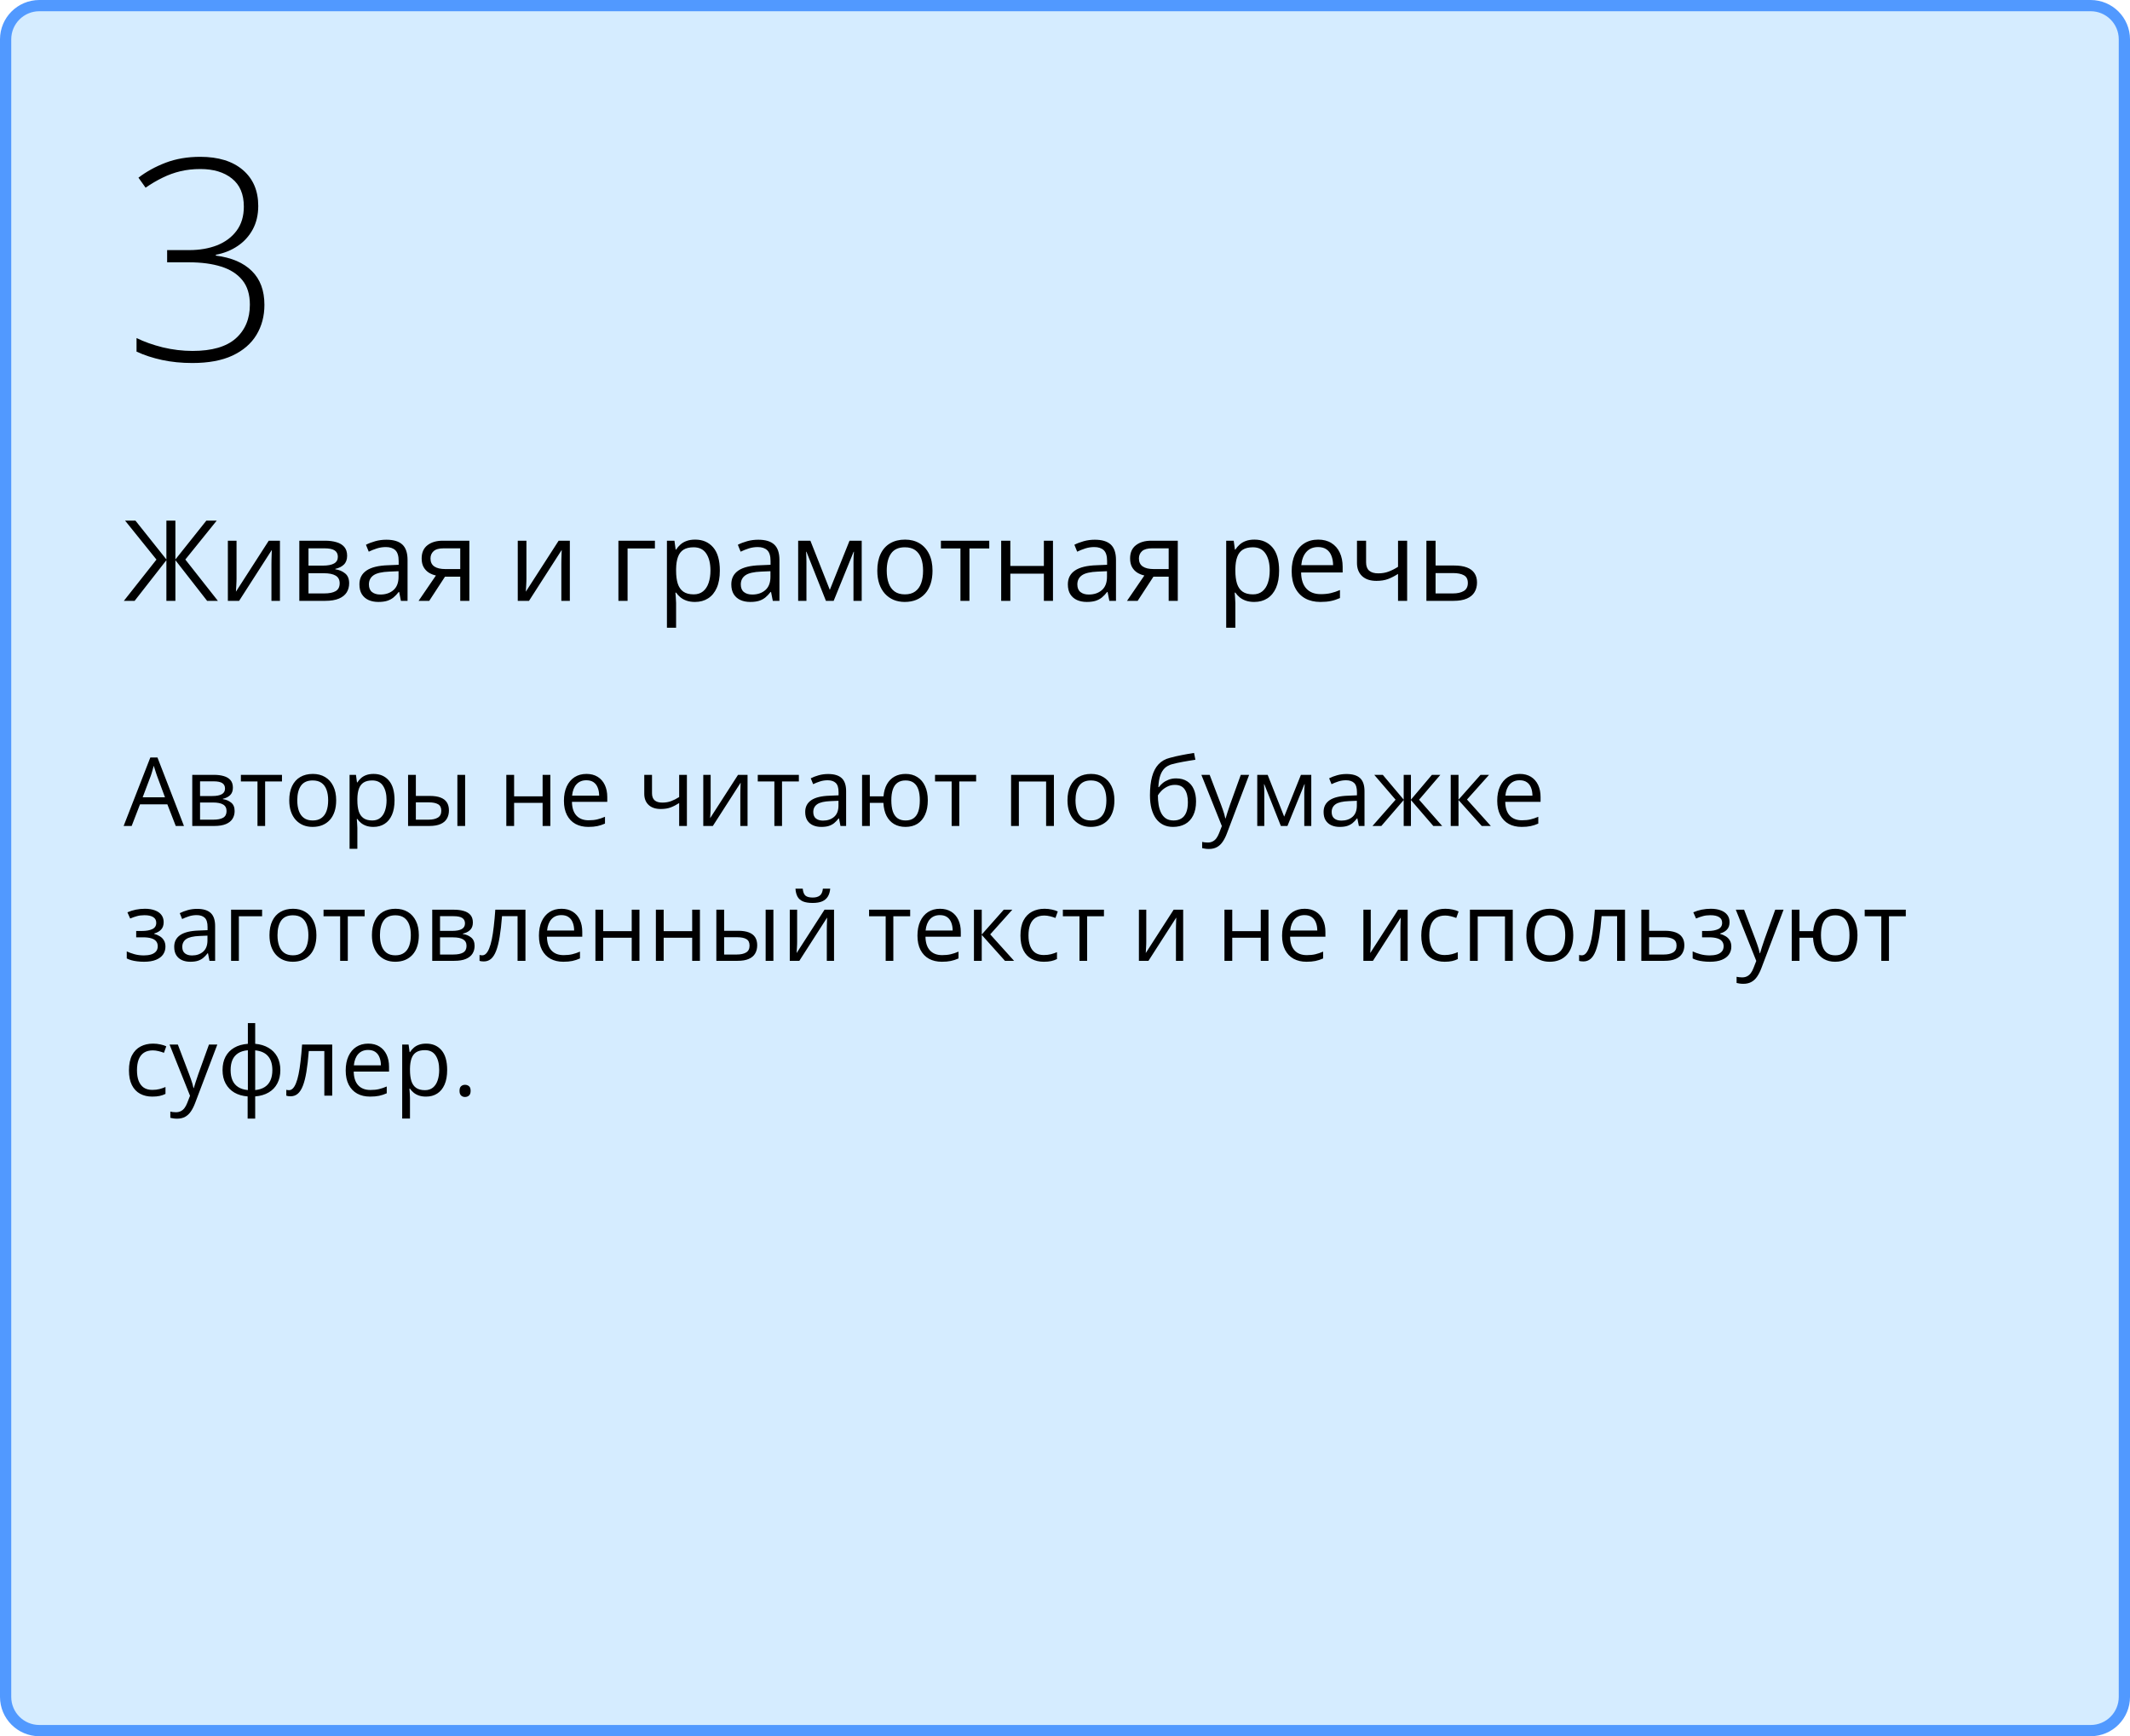 <?xml version="1.0" encoding="UTF-8"?> <svg xmlns="http://www.w3.org/2000/svg" width="379" height="309" viewBox="0 0 379 309" fill="none"><path d="M372 1C375.314 1 378 3.686 378 7V302C378 305.314 375.314 308 372 308H7C3.686 308 1 305.314 1 302V7C1 3.686 3.686 1 7 1H372Z" fill="#D5ECFF" stroke="#5199FF" stroke-width="2" stroke-linejoin="round"></path><path d="M31.272 147L29.778 143.148H24.914L23.428 147H22L26.748 134.814H28.018L32.733 147H31.272ZM29.355 141.895L27.935 138.068C27.902 137.969 27.846 137.806 27.769 137.579C27.697 137.352 27.622 137.117 27.545 136.873C27.467 136.63 27.404 136.433 27.354 136.284C27.299 136.511 27.238 136.737 27.171 136.964C27.11 137.186 27.05 137.393 26.989 137.587C26.928 137.775 26.875 137.936 26.831 138.068L25.387 141.895H29.355ZM41.44 140.185C41.44 140.755 41.274 141.201 40.942 141.521C40.61 141.837 40.181 142.05 39.656 142.161V142.227C40.226 142.305 40.715 142.509 41.125 142.841C41.54 143.168 41.748 143.669 41.748 144.344C41.748 144.864 41.623 145.323 41.374 145.722C41.125 146.12 40.735 146.433 40.204 146.66C39.672 146.887 38.981 147 38.128 147H34.21V137.902H38.095C38.748 137.902 39.324 137.977 39.822 138.126C40.325 138.27 40.721 138.508 41.009 138.84C41.297 139.172 41.44 139.621 41.44 140.185ZM40.312 144.344C40.312 143.807 40.107 143.42 39.697 143.182C39.293 142.944 38.704 142.825 37.929 142.825H35.597V145.879H37.962C38.726 145.879 39.307 145.763 39.706 145.531C40.109 145.293 40.312 144.897 40.312 144.344ZM40.038 140.343C40.038 139.911 39.88 139.59 39.565 139.38C39.249 139.164 38.732 139.056 38.012 139.056H35.597V141.671H37.772C38.519 141.671 39.083 141.563 39.465 141.347C39.847 141.131 40.038 140.797 40.038 140.343ZM50.173 139.073H47.176V147H45.815V139.073H42.86V137.902H50.173V139.073ZM59.818 142.435C59.818 143.182 59.721 143.848 59.528 144.435C59.334 145.022 59.055 145.517 58.69 145.921C58.324 146.325 57.882 146.635 57.361 146.851C56.847 147.061 56.263 147.166 55.61 147.166C55.001 147.166 54.442 147.061 53.933 146.851C53.429 146.635 52.992 146.325 52.622 145.921C52.256 145.517 51.971 145.022 51.767 144.435C51.567 143.848 51.468 143.182 51.468 142.435C51.468 141.438 51.637 140.592 51.974 139.895C52.312 139.192 52.793 138.658 53.419 138.292C54.049 137.922 54.799 137.736 55.668 137.736C56.498 137.736 57.223 137.922 57.843 138.292C58.468 138.663 58.952 139.2 59.295 139.903C59.644 140.6 59.818 141.444 59.818 142.435ZM52.895 142.435C52.895 143.165 52.992 143.799 53.186 144.335C53.38 144.872 53.678 145.287 54.083 145.581C54.486 145.874 55.007 146.021 55.643 146.021C56.274 146.021 56.791 145.874 57.195 145.581C57.605 145.287 57.906 144.872 58.1 144.335C58.294 143.799 58.391 143.165 58.391 142.435C58.391 141.71 58.294 141.084 58.1 140.559C57.906 140.027 57.608 139.618 57.204 139.33C56.8 139.042 56.277 138.898 55.635 138.898C54.688 138.898 53.994 139.211 53.551 139.836C53.114 140.462 52.895 141.328 52.895 142.435ZM66.476 137.736C67.61 137.736 68.515 138.126 69.19 138.907C69.865 139.687 70.203 140.86 70.203 142.426C70.203 143.461 70.048 144.33 69.738 145.033C69.428 145.736 68.991 146.267 68.426 146.626C67.867 146.986 67.206 147.166 66.442 147.166C65.961 147.166 65.538 147.102 65.172 146.975C64.807 146.848 64.495 146.676 64.234 146.46C63.974 146.245 63.758 146.009 63.587 145.755H63.487C63.504 145.971 63.523 146.231 63.545 146.535C63.573 146.84 63.587 147.105 63.587 147.332V151.067H62.201V137.902H63.338L63.52 139.247H63.587C63.764 138.97 63.98 138.719 64.234 138.492C64.489 138.259 64.799 138.077 65.164 137.944C65.535 137.806 65.972 137.736 66.476 137.736ZM66.235 138.898C65.604 138.898 65.095 139.02 64.707 139.264C64.326 139.507 64.046 139.872 63.869 140.359C63.692 140.841 63.598 141.447 63.587 142.177V142.443C63.587 143.212 63.67 143.862 63.836 144.394C64.007 144.925 64.287 145.329 64.674 145.605C65.067 145.882 65.593 146.021 66.251 146.021C66.816 146.021 67.286 145.868 67.663 145.564C68.039 145.26 68.318 144.836 68.501 144.294C68.689 143.746 68.783 143.118 68.783 142.41C68.783 141.336 68.573 140.484 68.152 139.853C67.737 139.217 67.098 138.898 66.235 138.898ZM72.61 147V137.902H73.996V141.654H76.486C77.261 141.654 77.897 141.751 78.395 141.945C78.899 142.139 79.273 142.426 79.516 142.808C79.76 143.19 79.881 143.663 79.881 144.228C79.881 144.792 79.76 145.282 79.516 145.697C79.278 146.112 78.902 146.433 78.387 146.66C77.878 146.887 77.214 147 76.395 147H72.61ZM73.996 145.879H76.262C76.948 145.879 77.496 145.758 77.906 145.514C78.315 145.271 78.52 144.864 78.52 144.294C78.52 143.735 78.329 143.348 77.947 143.132C77.565 142.91 77.018 142.8 76.304 142.8H73.996V145.879ZM81.384 147V137.902H82.762V147H81.384ZM91.478 137.902V141.721H96.549V137.902H97.927V147H96.549V142.891H91.478V147H90.091V137.902H91.478ZM104.352 137.736C105.127 137.736 105.791 137.908 106.344 138.251C106.898 138.594 107.321 139.076 107.614 139.695C107.908 140.31 108.054 141.029 108.054 141.854V142.708H101.771C101.787 143.777 102.053 144.59 102.567 145.149C103.082 145.708 103.807 145.987 104.742 145.987C105.318 145.987 105.827 145.935 106.27 145.83C106.712 145.724 107.172 145.569 107.647 145.365V146.577C107.188 146.781 106.732 146.931 106.278 147.025C105.83 147.119 105.298 147.166 104.684 147.166C103.81 147.166 103.046 146.989 102.393 146.635C101.746 146.275 101.242 145.749 100.882 145.058C100.523 144.366 100.343 143.519 100.343 142.518C100.343 141.538 100.506 140.691 100.833 139.978C101.165 139.258 101.629 138.705 102.227 138.317C102.83 137.93 103.539 137.736 104.352 137.736ZM104.335 138.865C103.599 138.865 103.013 139.106 102.576 139.587C102.139 140.069 101.878 140.741 101.795 141.604H106.61C106.604 141.062 106.519 140.586 106.353 140.177C106.192 139.762 105.946 139.441 105.614 139.214C105.282 138.981 104.856 138.865 104.335 138.865ZM116.015 137.902V141.173C116.015 141.743 116.17 142.163 116.479 142.435C116.795 142.706 117.251 142.841 117.849 142.841C118.425 142.841 118.948 142.753 119.418 142.576C119.888 142.399 120.364 142.158 120.846 141.854V137.902H122.224V147H120.846V142.924C120.337 143.251 119.836 143.508 119.343 143.696C118.851 143.884 118.261 143.979 117.575 143.979C116.64 143.979 115.915 143.735 115.4 143.248C114.891 142.761 114.637 142.103 114.637 141.272V137.902H116.015ZM126.449 137.902V143.622C126.449 143.732 126.446 143.876 126.44 144.053C126.435 144.225 126.427 144.41 126.416 144.609C126.404 144.803 126.393 144.991 126.382 145.174C126.377 145.351 126.368 145.498 126.357 145.614L131.321 137.902H133.015V147H131.728V141.422C131.728 141.245 131.731 141.018 131.736 140.741C131.742 140.465 131.75 140.193 131.761 139.928C131.772 139.657 131.781 139.446 131.786 139.297L126.839 147H125.137V137.902H126.449ZM142.146 139.073H139.149V147H137.788V139.073H134.833V137.902H142.146V139.073ZM147.35 137.753C148.435 137.753 149.24 137.996 149.766 138.483C150.291 138.97 150.554 139.748 150.554 140.816V147H149.55L149.284 145.655H149.218C148.963 145.987 148.698 146.267 148.421 146.494C148.144 146.715 147.823 146.884 147.458 147C147.098 147.111 146.656 147.166 146.13 147.166C145.576 147.166 145.084 147.069 144.652 146.875C144.226 146.682 143.889 146.389 143.64 145.996C143.396 145.603 143.274 145.105 143.274 144.501C143.274 143.594 143.634 142.897 144.354 142.41C145.073 141.923 146.169 141.657 147.641 141.613L149.209 141.546V140.99C149.209 140.204 149.041 139.654 148.703 139.338C148.366 139.023 147.89 138.865 147.275 138.865C146.799 138.865 146.346 138.934 145.914 139.073C145.482 139.211 145.073 139.374 144.686 139.562L144.262 138.517C144.672 138.306 145.142 138.126 145.673 137.977C146.205 137.828 146.764 137.753 147.35 137.753ZM149.193 142.518L147.807 142.576C146.672 142.62 145.873 142.805 145.408 143.132C144.943 143.458 144.71 143.92 144.71 144.518C144.71 145.038 144.868 145.423 145.184 145.672C145.499 145.921 145.917 146.045 146.437 146.045C147.245 146.045 147.906 145.821 148.421 145.373C148.936 144.925 149.193 144.252 149.193 143.356V142.518ZM165.089 142.435C165.089 143.425 164.928 144.275 164.607 144.983C164.292 145.691 163.838 146.234 163.246 146.61C162.654 146.981 161.946 147.166 161.121 147.166C160.352 147.166 159.68 147 159.104 146.668C158.534 146.336 158.083 145.852 157.751 145.215C157.424 144.579 157.236 143.804 157.187 142.891H154.771V147H153.393V137.902H154.771V141.721H157.203C157.281 140.88 157.485 140.163 157.817 139.571C158.149 138.979 158.598 138.525 159.162 138.209C159.727 137.894 160.391 137.736 161.154 137.736C161.951 137.736 162.643 137.924 163.229 138.301C163.822 138.672 164.278 139.208 164.599 139.911C164.926 140.608 165.089 141.45 165.089 142.435ZM158.598 142.435C158.598 143.198 158.683 143.848 158.855 144.385C159.032 144.917 159.306 145.323 159.677 145.605C160.053 145.882 160.54 146.021 161.138 146.021C161.73 146.021 162.211 145.882 162.582 145.605C162.958 145.329 163.232 144.925 163.404 144.394C163.581 143.857 163.669 143.204 163.669 142.435C163.669 141.676 163.581 141.035 163.404 140.509C163.227 139.983 162.953 139.585 162.582 139.313C162.211 139.037 161.73 138.898 161.138 138.898C160.546 138.898 160.061 139.037 159.685 139.313C159.314 139.585 159.04 139.983 158.863 140.509C158.686 141.035 158.598 141.676 158.598 142.435ZM173.688 139.073H170.692V147H169.331V139.073H166.375V137.902H173.688V139.073ZM187.526 137.902V147H186.14V139.089H181.292V147H179.906V137.902H187.526ZM198.292 142.435C198.292 143.182 198.195 143.848 198.001 144.435C197.808 145.022 197.528 145.517 197.163 145.921C196.798 146.325 196.355 146.635 195.835 146.851C195.32 147.061 194.736 147.166 194.083 147.166C193.475 147.166 192.916 147.061 192.407 146.851C191.903 146.635 191.466 146.325 191.095 145.921C190.73 145.517 190.445 145.022 190.24 144.435C190.041 143.848 189.941 143.182 189.941 142.435C189.941 141.438 190.11 140.592 190.448 139.895C190.785 139.192 191.267 138.658 191.892 138.292C192.523 137.922 193.273 137.736 194.142 137.736C194.972 137.736 195.697 137.922 196.316 138.292C196.942 138.663 197.426 139.2 197.769 139.903C198.118 140.6 198.292 141.444 198.292 142.435ZM191.369 142.435C191.369 143.165 191.466 143.799 191.66 144.335C191.853 144.872 192.152 145.287 192.556 145.581C192.96 145.874 193.48 146.021 194.117 146.021C194.748 146.021 195.265 145.874 195.669 145.581C196.078 145.287 196.38 144.872 196.574 144.335C196.767 143.799 196.864 143.165 196.864 142.435C196.864 141.71 196.767 141.084 196.574 140.559C196.38 140.027 196.081 139.618 195.677 139.33C195.273 139.042 194.75 138.898 194.108 138.898C193.162 138.898 192.468 139.211 192.025 139.836C191.588 140.462 191.369 141.328 191.369 142.435ZM204.617 141.538C204.617 140.243 204.742 139.139 204.991 138.226C205.24 137.307 205.624 136.571 206.145 136.018C206.67 135.459 207.345 135.077 208.17 134.873C208.878 134.679 209.598 134.513 210.328 134.375C211.059 134.231 211.77 134.106 212.461 134.001L212.702 135.213C212.354 135.263 211.988 135.321 211.606 135.387C211.225 135.448 210.843 135.514 210.461 135.586C210.079 135.653 209.719 135.725 209.382 135.802C209.044 135.874 208.745 135.949 208.485 136.026C208.015 136.154 207.608 136.375 207.265 136.69C206.928 137.006 206.659 137.44 206.46 137.994C206.266 138.547 206.15 139.244 206.111 140.085H206.211C206.377 139.842 206.604 139.601 206.892 139.363C207.179 139.125 207.522 138.929 207.921 138.774C208.319 138.613 208.768 138.533 209.266 138.533C210.051 138.533 210.707 138.705 211.233 139.048C211.759 139.385 212.154 139.861 212.42 140.476C212.686 141.09 212.818 141.809 212.818 142.634C212.818 143.624 212.647 144.457 212.304 145.132C211.966 145.807 211.49 146.317 210.876 146.66C210.262 146.997 209.54 147.166 208.709 147.166C208.068 147.166 207.492 147.042 206.983 146.792C206.479 146.543 206.05 146.178 205.696 145.697C205.348 145.215 205.079 144.626 204.891 143.929C204.708 143.231 204.617 142.435 204.617 141.538ZM208.817 146.021C209.343 146.021 209.794 145.91 210.17 145.688C210.552 145.467 210.846 145.118 211.05 144.643C211.261 144.161 211.366 143.536 211.366 142.767C211.366 141.804 211.18 141.051 210.81 140.509C210.444 139.961 209.858 139.687 209.05 139.687C208.546 139.687 208.09 139.795 207.68 140.011C207.271 140.221 206.925 140.473 206.643 140.766C206.36 141.059 206.156 141.322 206.028 141.555C206.028 142.119 206.07 142.667 206.153 143.198C206.236 143.729 206.38 144.208 206.584 144.634C206.789 145.06 207.071 145.398 207.431 145.647C207.796 145.896 208.258 146.021 208.817 146.021ZM213.765 137.902H215.242L217.251 143.182C217.367 143.492 217.475 143.79 217.575 144.078C217.674 144.36 217.763 144.632 217.84 144.892C217.918 145.152 217.979 145.403 218.023 145.647H218.081C218.159 145.37 218.269 145.008 218.413 144.56C218.557 144.106 218.712 143.644 218.878 143.173L220.779 137.902H222.265L218.305 148.336C218.095 148.895 217.849 149.382 217.566 149.797C217.29 150.212 216.952 150.531 216.554 150.752C216.155 150.979 215.674 151.092 215.109 151.092C214.849 151.092 214.62 151.076 214.42 151.042C214.221 151.015 214.05 150.982 213.906 150.943V149.839C214.028 149.867 214.174 149.891 214.346 149.914C214.523 149.936 214.705 149.947 214.894 149.947C215.237 149.947 215.533 149.88 215.782 149.748C216.036 149.62 216.255 149.432 216.438 149.183C216.62 148.934 216.778 148.638 216.911 148.295L217.409 147.017L213.765 137.902ZM233.321 137.902V147H232.076V141.073C232.076 140.83 232.082 140.583 232.093 140.334C232.109 140.08 232.129 139.825 232.151 139.571H232.101L229.08 147H227.909L224.962 139.571H224.913C224.929 139.825 224.94 140.08 224.946 140.334C224.957 140.583 224.962 140.846 224.962 141.123V147H223.709V137.902H225.56L228.499 145.34L231.479 137.902H233.321ZM239.588 137.753C240.673 137.753 241.478 137.996 242.004 138.483C242.53 138.97 242.792 139.748 242.792 140.816V147H241.788L241.522 145.655H241.456C241.201 145.987 240.936 146.267 240.659 146.494C240.382 146.715 240.062 146.884 239.696 147C239.337 147.111 238.894 147.166 238.368 147.166C237.815 147.166 237.322 147.069 236.891 146.875C236.465 146.682 236.127 146.389 235.878 145.996C235.634 145.603 235.513 145.105 235.513 144.501C235.513 143.594 235.872 142.897 236.592 142.41C237.311 141.923 238.407 141.657 239.879 141.613L241.448 141.546V140.99C241.448 140.204 241.279 139.654 240.941 139.338C240.604 139.023 240.128 138.865 239.514 138.865C239.038 138.865 238.584 138.934 238.152 139.073C237.721 139.211 237.311 139.374 236.924 139.562L236.5 138.517C236.91 138.306 237.38 138.126 237.912 137.977C238.443 137.828 239.002 137.753 239.588 137.753ZM241.431 142.518L240.045 142.576C238.91 142.62 238.111 142.805 237.646 143.132C237.181 143.458 236.949 143.92 236.949 144.518C236.949 145.038 237.106 145.423 237.422 145.672C237.737 145.921 238.155 146.045 238.675 146.045C239.483 146.045 240.145 145.821 240.659 145.373C241.174 144.925 241.431 144.252 241.431 143.356V142.518ZM256.29 137.902L252.504 142.327L256.613 147H255.036L251.052 142.385V147H249.765V142.385L245.789 147H244.212L248.321 142.327L244.527 137.902H246.046L249.765 142.318V137.902H251.052V142.318L254.787 137.902H256.29ZM263.437 137.902H264.956L261.029 142.293L265.271 147H263.652L259.519 142.385V147H258.132V137.902H259.519V142.318L263.437 137.902ZM270.417 137.736C271.192 137.736 271.856 137.908 272.41 138.251C272.963 138.594 273.386 139.076 273.68 139.695C273.973 140.31 274.12 141.029 274.12 141.854V142.708H267.836C267.853 143.777 268.118 144.59 268.633 145.149C269.147 145.708 269.872 145.987 270.808 145.987C271.383 145.987 271.892 145.935 272.335 145.83C272.778 145.724 273.237 145.569 273.713 145.365V146.577C273.254 146.781 272.797 146.931 272.343 147.025C271.895 147.119 271.364 147.166 270.75 147.166C269.875 147.166 269.111 146.989 268.458 146.635C267.811 146.275 267.307 145.749 266.948 145.058C266.588 144.366 266.408 143.519 266.408 142.518C266.408 141.538 266.571 140.691 266.898 139.978C267.23 139.258 267.695 138.705 268.292 138.317C268.896 137.93 269.604 137.736 270.417 137.736ZM270.401 138.865C269.665 138.865 269.078 139.106 268.641 139.587C268.204 140.069 267.944 140.741 267.861 141.604H272.675C272.67 141.062 272.584 140.586 272.418 140.177C272.257 139.762 272.011 139.441 271.679 139.214C271.347 138.981 270.921 138.865 270.401 138.865ZM25.794 161.736C26.474 161.736 27.064 161.83 27.561 162.019C28.06 162.201 28.444 162.47 28.715 162.824C28.986 163.178 29.122 163.61 29.122 164.119C29.122 164.667 28.973 165.104 28.674 165.43C28.375 165.757 27.963 165.992 27.437 166.136V166.202C27.808 166.302 28.143 166.446 28.441 166.634C28.746 166.816 28.986 167.06 29.164 167.364C29.346 167.663 29.438 168.037 29.438 168.485C29.438 168.994 29.299 169.453 29.023 169.863C28.746 170.267 28.325 170.585 27.761 170.817C27.196 171.05 26.482 171.166 25.619 171.166C25.193 171.166 24.789 171.141 24.407 171.091C24.025 171.047 23.68 170.981 23.37 170.892C23.06 170.804 22.789 170.698 22.556 170.577V169.323C22.944 169.511 23.397 169.677 23.918 169.821C24.438 169.965 24.999 170.037 25.602 170.037C26.067 170.037 26.485 169.985 26.856 169.879C27.227 169.769 27.52 169.594 27.736 169.356C27.957 169.113 28.068 168.795 28.068 168.402C28.068 168.042 27.971 167.746 27.777 167.514C27.584 167.276 27.293 167.101 26.906 166.991C26.524 166.875 26.04 166.816 25.453 166.816H24.233V165.688H25.237C26.018 165.688 26.64 165.577 27.105 165.355C27.57 165.134 27.802 164.761 27.802 164.235C27.802 163.781 27.622 163.444 27.263 163.222C26.903 162.995 26.388 162.882 25.719 162.882C25.221 162.882 24.781 162.934 24.399 163.04C24.017 163.139 23.605 163.283 23.162 163.471L22.672 162.367C23.148 162.157 23.646 161.999 24.166 161.894C24.687 161.789 25.229 161.736 25.794 161.736ZM35.074 161.753C36.158 161.753 36.964 161.996 37.489 162.483C38.015 162.97 38.278 163.748 38.278 164.816V171H37.273L37.008 169.655H36.941C36.687 169.987 36.421 170.267 36.145 170.494C35.868 170.715 35.547 170.884 35.182 171C34.822 171.111 34.379 171.166 33.853 171.166C33.3 171.166 32.808 171.069 32.376 170.875C31.95 170.682 31.612 170.389 31.363 169.996C31.12 169.603 30.998 169.105 30.998 168.501C30.998 167.594 31.358 166.897 32.077 166.41C32.797 165.923 33.892 165.657 35.364 165.613L36.933 165.546V164.99C36.933 164.204 36.764 163.654 36.427 163.338C36.089 163.023 35.613 162.865 34.999 162.865C34.523 162.865 34.069 162.934 33.638 163.073C33.206 163.211 32.797 163.374 32.409 163.562L31.986 162.517C32.395 162.306 32.866 162.126 33.397 161.977C33.928 161.828 34.487 161.753 35.074 161.753ZM36.916 166.518L35.53 166.576C34.396 166.62 33.596 166.805 33.131 167.132C32.666 167.458 32.434 167.92 32.434 168.518C32.434 169.038 32.592 169.423 32.907 169.672C33.223 169.921 33.641 170.045 34.161 170.045C34.969 170.045 35.63 169.821 36.145 169.373C36.659 168.925 36.916 168.252 36.916 167.356V166.518ZM46.637 161.902V163.073H42.503V171H41.117V161.902H46.637ZM56.299 166.435C56.299 167.182 56.202 167.848 56.008 168.435C55.815 169.022 55.535 169.517 55.17 169.921C54.805 170.325 54.362 170.635 53.842 170.851C53.327 171.061 52.743 171.166 52.09 171.166C51.482 171.166 50.923 171.061 50.414 170.851C49.91 170.635 49.473 170.325 49.102 169.921C48.737 169.517 48.452 169.022 48.247 168.435C48.048 167.848 47.948 167.182 47.948 166.435C47.948 165.438 48.117 164.592 48.455 163.895C48.792 163.192 49.274 162.658 49.899 162.292C50.53 161.922 51.28 161.736 52.148 161.736C52.978 161.736 53.703 161.922 54.323 162.292C54.949 162.663 55.433 163.2 55.776 163.903C56.124 164.6 56.299 165.444 56.299 166.435ZM49.376 166.435C49.376 167.165 49.473 167.799 49.666 168.335C49.86 168.872 50.159 169.287 50.563 169.581C50.967 169.874 51.487 170.021 52.123 170.021C52.754 170.021 53.272 169.874 53.676 169.581C54.085 169.287 54.387 168.872 54.581 168.335C54.774 167.799 54.871 167.165 54.871 166.435C54.871 165.71 54.774 165.084 54.581 164.559C54.387 164.027 54.088 163.618 53.684 163.33C53.28 163.042 52.757 162.898 52.115 162.898C51.169 162.898 50.474 163.211 50.032 163.836C49.595 164.462 49.376 165.328 49.376 166.435ZM64.882 163.073H61.885V171H60.524V163.073H57.569V161.902H64.882V163.073ZM74.527 166.435C74.527 167.182 74.43 167.848 74.237 168.435C74.043 169.022 73.764 169.517 73.398 169.921C73.033 170.325 72.591 170.635 72.07 170.851C71.556 171.061 70.972 171.166 70.319 171.166C69.71 171.166 69.151 171.061 68.642 170.851C68.138 170.635 67.701 170.325 67.331 169.921C66.965 169.517 66.68 169.022 66.476 168.435C66.276 167.848 66.177 167.182 66.177 166.435C66.177 165.438 66.346 164.592 66.683 163.895C67.021 163.192 67.502 162.658 68.127 162.292C68.758 161.922 69.508 161.736 70.377 161.736C71.207 161.736 71.932 161.922 72.552 162.292C73.177 162.663 73.661 163.2 74.004 163.903C74.353 164.6 74.527 165.444 74.527 166.435ZM67.605 166.435C67.605 167.165 67.701 167.799 67.895 168.335C68.089 168.872 68.388 169.287 68.791 169.581C69.195 169.874 69.716 170.021 70.352 170.021C70.983 170.021 71.5 169.874 71.904 169.581C72.314 169.287 72.615 168.872 72.809 168.335C73.003 167.799 73.1 167.165 73.1 166.435C73.1 165.71 73.003 165.084 72.809 164.559C72.615 164.027 72.317 163.618 71.913 163.33C71.509 163.042 70.986 162.898 70.344 162.898C69.397 162.898 68.703 163.211 68.26 163.836C67.823 164.462 67.605 165.328 67.605 166.435ZM84.14 164.185C84.14 164.755 83.974 165.201 83.642 165.521C83.31 165.837 82.881 166.05 82.355 166.161V166.227C82.925 166.305 83.415 166.509 83.824 166.841C84.239 167.168 84.447 167.669 84.447 168.344C84.447 168.864 84.322 169.323 84.073 169.722C83.824 170.12 83.434 170.433 82.903 170.66C82.372 170.887 81.68 171 80.828 171H76.91V161.902H80.794C81.447 161.902 82.023 161.977 82.521 162.126C83.025 162.27 83.42 162.508 83.708 162.84C83.996 163.172 84.14 163.621 84.14 164.185ZM83.011 168.344C83.011 167.807 82.806 167.42 82.397 167.182C81.993 166.944 81.403 166.825 80.628 166.825H78.296V169.879H80.662C81.425 169.879 82.006 169.763 82.405 169.531C82.809 169.293 83.011 168.897 83.011 168.344ZM82.737 164.343C82.737 163.911 82.579 163.59 82.264 163.38C81.948 163.164 81.431 163.056 80.711 163.056H78.296V165.671H80.471C81.218 165.671 81.782 165.563 82.164 165.347C82.546 165.131 82.737 164.797 82.737 164.343ZM93.495 171H92.092V163.056H89.328C89.217 164.489 89.076 165.718 88.904 166.742C88.738 167.76 88.528 168.593 88.273 169.24C88.024 169.882 87.72 170.355 87.36 170.66C87.006 170.958 86.583 171.108 86.09 171.108C85.941 171.108 85.8 171.1 85.667 171.083C85.534 171.066 85.421 171.039 85.327 171V169.954C85.399 169.976 85.473 169.993 85.551 170.004C85.634 170.015 85.72 170.021 85.808 170.021C86.057 170.021 86.284 169.918 86.489 169.713C86.699 169.503 86.887 169.188 87.053 168.767C87.225 168.347 87.377 167.815 87.51 167.173C87.643 166.526 87.759 165.765 87.858 164.891C87.963 164.011 88.055 163.015 88.132 161.902H93.495V171ZM99.903 161.736C100.678 161.736 101.342 161.908 101.895 162.251C102.448 162.594 102.872 163.076 103.165 163.695C103.458 164.31 103.605 165.029 103.605 165.854V166.708H97.321C97.338 167.777 97.603 168.59 98.118 169.149C98.633 169.708 99.358 169.987 100.293 169.987C100.868 169.987 101.378 169.935 101.82 169.83C102.263 169.724 102.722 169.569 103.198 169.365V170.577C102.739 170.781 102.282 170.931 101.829 171.025C101.38 171.119 100.849 171.166 100.235 171.166C99.361 171.166 98.597 170.989 97.944 170.635C97.296 170.275 96.793 169.749 96.433 169.058C96.073 168.366 95.894 167.519 95.894 166.518C95.894 165.538 96.057 164.691 96.383 163.978C96.715 163.258 97.18 162.705 97.778 162.317C98.381 161.93 99.089 161.736 99.903 161.736ZM99.886 162.865C99.15 162.865 98.564 163.106 98.126 163.587C97.689 164.069 97.429 164.741 97.346 165.604H102.161C102.155 165.062 102.069 164.586 101.903 164.177C101.743 163.762 101.497 163.441 101.165 163.214C100.833 162.981 100.406 162.865 99.886 162.865ZM107.332 161.902V165.721H112.404V161.902H113.782V171H112.404V166.891H107.332V171H105.946V161.902H107.332ZM118.09 161.902V165.721H123.162V161.902H124.54V171H123.162V166.891H118.09V171H116.704V161.902H118.09ZM127.461 171V161.902H128.848V165.654H131.338C132.113 165.654 132.749 165.751 133.247 165.945C133.751 166.139 134.124 166.426 134.368 166.808C134.611 167.19 134.733 167.663 134.733 168.228C134.733 168.792 134.611 169.282 134.368 169.697C134.13 170.112 133.753 170.433 133.239 170.66C132.73 170.887 132.066 171 131.247 171H127.461ZM128.848 169.879H131.114C131.8 169.879 132.348 169.758 132.757 169.514C133.167 169.271 133.372 168.864 133.372 168.294C133.372 167.735 133.181 167.348 132.799 167.132C132.417 166.91 131.869 166.8 131.155 166.8H128.848V169.879ZM136.235 171V161.902H137.613V171H136.235ZM141.838 161.902V167.622C141.838 167.732 141.836 167.876 141.83 168.053C141.825 168.225 141.816 168.41 141.805 168.609C141.794 168.803 141.783 168.991 141.772 169.174C141.766 169.351 141.758 169.498 141.747 169.614L146.711 161.902H148.404V171H147.118V165.422C147.118 165.245 147.12 165.018 147.126 164.741C147.132 164.465 147.14 164.193 147.151 163.928C147.162 163.657 147.17 163.446 147.176 163.297L142.229 171H140.527V161.902H141.838ZM147.724 158.159C147.674 158.718 147.533 159.185 147.3 159.562C147.073 159.938 146.739 160.223 146.296 160.417C145.853 160.605 145.286 160.699 144.594 160.699C143.88 160.699 143.305 160.607 142.868 160.425C142.436 160.237 142.115 159.954 141.905 159.578C141.7 159.202 141.578 158.729 141.54 158.159H142.834C142.895 158.767 143.059 159.182 143.324 159.404C143.59 159.625 144.021 159.736 144.619 159.736C145.15 159.736 145.568 159.62 145.873 159.387C146.177 159.155 146.36 158.745 146.42 158.159H147.724ZM161.951 163.073H158.955V171H157.593V163.073H154.638V161.902H161.951V163.073ZM167.255 161.736C168.03 161.736 168.694 161.908 169.248 162.251C169.801 162.594 170.224 163.076 170.518 163.695C170.811 164.31 170.958 165.029 170.958 165.854V166.708H164.674C164.69 167.777 164.956 168.59 165.471 169.149C165.985 169.708 166.71 169.987 167.646 169.987C168.221 169.987 168.73 169.935 169.173 169.83C169.616 169.724 170.075 169.569 170.551 169.365V170.577C170.091 170.781 169.635 170.931 169.181 171.025C168.733 171.119 168.202 171.166 167.587 171.166C166.713 171.166 165.949 170.989 165.296 170.635C164.649 170.275 164.145 169.749 163.786 169.058C163.426 168.366 163.246 167.519 163.246 166.518C163.246 165.538 163.409 164.691 163.736 163.978C164.068 163.258 164.533 162.705 165.13 162.317C165.734 161.93 166.442 161.736 167.255 161.736ZM167.239 162.865C166.503 162.865 165.916 163.106 165.479 163.587C165.042 164.069 164.782 164.741 164.699 165.604H169.513C169.508 165.062 169.422 164.586 169.256 164.177C169.095 163.762 168.849 163.441 168.517 163.214C168.185 162.981 167.759 162.865 167.239 162.865ZM178.603 161.902H180.122L176.195 166.293L180.437 171H178.818L174.685 166.385V171H173.298V161.902H174.685V166.318L178.603 161.902ZM185.725 171.166C184.906 171.166 184.183 170.997 183.558 170.66C182.933 170.322 182.446 169.807 182.097 169.116C181.749 168.424 181.574 167.552 181.574 166.501C181.574 165.4 181.757 164.5 182.122 163.803C182.493 163.1 183.002 162.58 183.649 162.243C184.297 161.905 185.033 161.736 185.857 161.736C186.311 161.736 186.748 161.783 187.169 161.877C187.595 161.966 187.944 162.079 188.215 162.218L187.8 163.372C187.523 163.261 187.202 163.161 186.837 163.073C186.477 162.984 186.14 162.94 185.824 162.94C185.193 162.94 184.668 163.076 184.247 163.347C183.832 163.618 183.519 164.016 183.309 164.542C183.104 165.068 183.002 165.715 183.002 166.484C183.002 167.22 183.102 167.848 183.301 168.369C183.506 168.889 183.807 169.287 184.206 169.564C184.61 169.835 185.113 169.971 185.716 169.971C186.198 169.971 186.632 169.921 187.02 169.821C187.407 169.716 187.758 169.594 188.074 169.456V170.685C187.769 170.84 187.429 170.958 187.053 171.042C186.682 171.125 186.239 171.166 185.725 171.166ZM196.433 163.073H193.436V171H192.075V163.073H189.12V161.902H196.433V163.073ZM203.961 161.902V167.622C203.961 167.732 203.959 167.876 203.953 168.053C203.948 168.225 203.939 168.41 203.928 168.609C203.917 168.803 203.906 168.991 203.895 169.174C203.889 169.351 203.881 169.498 203.87 169.614L208.834 161.902H210.527V171H209.241V165.422C209.241 165.245 209.243 165.018 209.249 164.741C209.255 164.465 209.263 164.193 209.274 163.928C209.285 163.657 209.293 163.446 209.299 163.297L204.352 171H202.65V161.902H203.961ZM219.26 161.902V165.721H224.332V161.902H225.709V171H224.332V166.891H219.26V171H217.874V161.902H219.26ZM232.134 161.736C232.909 161.736 233.573 161.908 234.126 162.251C234.68 162.594 235.103 163.076 235.396 163.695C235.69 164.31 235.836 165.029 235.836 165.854V166.708H229.553C229.569 167.777 229.835 168.59 230.35 169.149C230.864 169.708 231.589 169.987 232.524 169.987C233.1 169.987 233.609 169.935 234.052 169.83C234.494 169.724 234.954 169.569 235.43 169.365V170.577C234.97 170.781 234.514 170.931 234.06 171.025C233.612 171.119 233.081 171.166 232.466 171.166C231.592 171.166 230.828 170.989 230.175 170.635C229.528 170.275 229.024 169.749 228.665 169.058C228.305 168.366 228.125 167.519 228.125 166.518C228.125 165.538 228.288 164.691 228.615 163.978C228.947 163.258 229.412 162.705 230.009 162.317C230.612 161.93 231.321 161.736 232.134 161.736ZM232.118 162.865C231.382 162.865 230.795 163.106 230.358 163.587C229.921 164.069 229.661 164.741 229.578 165.604H234.392C234.387 165.062 234.301 164.586 234.135 164.177C233.974 163.762 233.728 163.441 233.396 163.214C233.064 162.981 232.638 162.865 232.118 162.865ZM243.905 161.902V167.622C243.905 167.732 243.902 167.876 243.896 168.053C243.891 168.225 243.883 168.41 243.872 168.609C243.861 168.803 243.849 168.991 243.838 169.174C243.833 169.351 243.825 169.498 243.813 169.614L248.777 161.902H250.471V171H249.184V165.422C249.184 165.245 249.187 165.018 249.192 164.741C249.198 164.465 249.206 164.193 249.217 163.928C249.228 163.657 249.237 163.446 249.242 163.297L244.295 171H242.593V161.902H243.905ZM257.045 171.166C256.226 171.166 255.504 170.997 254.878 170.66C254.253 170.322 253.766 169.807 253.417 169.116C253.069 168.424 252.895 167.552 252.895 166.501C252.895 165.4 253.077 164.5 253.442 163.803C253.813 163.1 254.322 162.58 254.97 162.243C255.617 161.905 256.353 161.736 257.178 161.736C257.632 161.736 258.069 161.783 258.489 161.877C258.915 161.966 259.264 162.079 259.535 162.218L259.12 163.372C258.843 163.261 258.522 163.161 258.157 163.073C257.798 162.984 257.46 162.94 257.145 162.94C256.514 162.94 255.988 163.076 255.567 163.347C255.152 163.618 254.84 164.016 254.629 164.542C254.425 165.068 254.322 165.715 254.322 166.484C254.322 167.22 254.422 167.848 254.621 168.369C254.826 168.889 255.127 169.287 255.526 169.564C255.93 169.835 256.433 169.971 257.037 169.971C257.518 169.971 257.952 169.921 258.34 169.821C258.727 169.716 259.079 169.594 259.394 169.456V170.685C259.09 170.84 258.749 170.958 258.373 171.042C258.002 171.125 257.56 171.166 257.045 171.166ZM269.172 161.902V171H267.786V163.089H262.938V171H261.552V161.902H269.172ZM279.938 166.435C279.938 167.182 279.842 167.848 279.648 168.435C279.454 169.022 279.175 169.517 278.81 169.921C278.444 170.325 278.002 170.635 277.481 170.851C276.967 171.061 276.383 171.166 275.73 171.166C275.121 171.166 274.562 171.061 274.053 170.851C273.55 170.635 273.112 170.325 272.742 169.921C272.376 169.517 272.091 169.022 271.887 168.435C271.688 167.848 271.588 167.182 271.588 166.435C271.588 165.438 271.757 164.592 272.094 163.895C272.432 163.192 272.913 162.658 273.539 162.292C274.169 161.922 274.919 161.736 275.788 161.736C276.618 161.736 277.343 161.922 277.963 162.292C278.588 162.663 279.072 163.2 279.416 163.903C279.764 164.6 279.938 165.444 279.938 166.435ZM273.016 166.435C273.016 167.165 273.112 167.799 273.306 168.335C273.5 168.872 273.799 169.287 274.203 169.581C274.607 169.874 275.127 170.021 275.763 170.021C276.394 170.021 276.911 169.874 277.315 169.581C277.725 169.287 278.027 168.872 278.22 168.335C278.414 167.799 278.511 167.165 278.511 166.435C278.511 165.71 278.414 165.084 278.22 164.559C278.027 164.027 277.728 163.618 277.324 163.33C276.92 163.042 276.397 162.898 275.755 162.898C274.809 162.898 274.114 163.211 273.671 163.836C273.234 164.462 273.016 165.328 273.016 166.435ZM289.144 171H287.741V163.056H284.977C284.866 164.489 284.725 165.718 284.554 166.742C284.388 167.76 284.177 168.593 283.923 169.24C283.674 169.882 283.369 170.355 283.01 170.66C282.656 170.958 282.232 171.108 281.74 171.108C281.59 171.108 281.449 171.1 281.316 171.083C281.184 171.066 281.07 171.039 280.976 171V169.954C281.048 169.976 281.123 169.993 281.2 170.004C281.283 170.015 281.369 170.021 281.458 170.021C281.707 170.021 281.933 169.918 282.138 169.713C282.348 169.503 282.537 169.188 282.703 168.767C282.874 168.347 283.026 167.815 283.159 167.173C283.292 166.526 283.408 165.765 283.508 164.891C283.613 164.011 283.704 163.015 283.782 161.902H289.144V171ZM293.436 165.654H296.225C296.999 165.654 297.644 165.751 298.159 165.945C298.673 166.139 299.058 166.426 299.312 166.808C299.573 167.19 299.703 167.663 299.703 168.228C299.703 168.792 299.575 169.282 299.321 169.697C299.072 170.112 298.684 170.433 298.159 170.66C297.639 170.887 296.966 171 296.142 171H292.049V161.902H293.436V165.654ZM298.316 168.294C298.316 167.735 298.117 167.348 297.719 167.132C297.326 166.91 296.775 166.8 296.067 166.8H293.436V169.879H296.075C296.739 169.879 297.279 169.758 297.694 169.514C298.109 169.265 298.316 168.858 298.316 168.294ZM304.417 161.736C305.098 161.736 305.688 161.83 306.186 162.019C306.684 162.201 307.068 162.47 307.339 162.824C307.611 163.178 307.746 163.61 307.746 164.119C307.746 164.667 307.597 165.104 307.298 165.43C306.999 165.757 306.587 165.992 306.061 166.136V166.202C306.432 166.302 306.767 166.446 307.065 166.634C307.37 166.816 307.611 167.06 307.788 167.364C307.97 167.663 308.062 168.037 308.062 168.485C308.062 168.994 307.923 169.453 307.646 169.863C307.37 170.267 306.949 170.585 306.385 170.817C305.82 171.05 305.106 171.166 304.243 171.166C303.817 171.166 303.413 171.141 303.031 171.091C302.649 171.047 302.304 170.981 301.994 170.892C301.684 170.804 301.413 170.698 301.18 170.577V169.323C301.568 169.511 302.021 169.677 302.542 169.821C303.062 169.965 303.623 170.037 304.227 170.037C304.691 170.037 305.109 169.985 305.48 169.879C305.851 169.769 306.144 169.594 306.36 169.356C306.581 169.113 306.692 168.795 306.692 168.402C306.692 168.042 306.595 167.746 306.401 167.514C306.208 167.276 305.917 167.101 305.53 166.991C305.148 166.875 304.664 166.816 304.077 166.816H302.857V165.688H303.861C304.642 165.688 305.264 165.577 305.729 165.355C306.194 165.134 306.426 164.761 306.426 164.235C306.426 163.781 306.246 163.444 305.887 163.222C305.527 162.995 305.012 162.882 304.343 162.882C303.845 162.882 303.405 162.934 303.023 163.04C302.641 163.139 302.229 163.283 301.786 163.471L301.296 162.367C301.772 162.157 302.27 161.999 302.791 161.894C303.311 161.789 303.853 161.736 304.417 161.736ZM308.858 161.902H310.336L312.345 167.182C312.461 167.492 312.569 167.79 312.668 168.078C312.768 168.36 312.857 168.632 312.934 168.892C313.012 169.152 313.072 169.403 313.117 169.647H313.175C313.252 169.37 313.363 169.008 313.507 168.56C313.651 168.106 313.806 167.644 313.972 167.173L315.873 161.902H317.358L313.399 172.336C313.189 172.895 312.942 173.382 312.66 173.797C312.383 174.212 312.046 174.531 311.647 174.752C311.249 174.979 310.768 175.092 310.203 175.092C309.943 175.092 309.713 175.076 309.514 175.042C309.315 175.015 309.143 174.982 309 174.943V173.839C309.121 173.867 309.268 173.891 309.439 173.914C309.617 173.936 309.799 173.947 309.987 173.947C310.33 173.947 310.626 173.88 310.875 173.748C311.13 173.62 311.349 173.432 311.531 173.183C311.714 172.934 311.872 172.638 312.004 172.295L312.502 171.017L308.858 161.902ZM330.507 166.435C330.507 167.425 330.346 168.275 330.025 168.983C329.71 169.691 329.256 170.234 328.664 170.61C328.072 170.981 327.364 171.166 326.539 171.166C325.77 171.166 325.097 171 324.522 170.668C323.952 170.336 323.501 169.852 323.169 169.215C322.842 168.579 322.654 167.804 322.604 166.891H320.189V171H318.811V161.902H320.189V165.721H322.621C322.699 164.88 322.903 164.163 323.235 163.571C323.567 162.979 324.016 162.525 324.58 162.209C325.145 161.894 325.809 161.736 326.572 161.736C327.369 161.736 328.061 161.924 328.647 162.301C329.24 162.672 329.696 163.208 330.017 163.911C330.344 164.608 330.507 165.45 330.507 166.435ZM324.016 166.435C324.016 167.198 324.101 167.848 324.273 168.385C324.45 168.917 324.724 169.323 325.095 169.605C325.471 169.882 325.958 170.021 326.556 170.021C327.148 170.021 327.629 169.882 328 169.605C328.376 169.329 328.65 168.925 328.822 168.394C328.999 167.857 329.087 167.204 329.087 166.435C329.087 165.676 328.999 165.035 328.822 164.509C328.645 163.983 328.371 163.585 328 163.313C327.629 163.037 327.148 162.898 326.556 162.898C325.964 162.898 325.479 163.037 325.103 163.313C324.732 163.585 324.458 163.983 324.281 164.509C324.104 165.035 324.016 165.676 324.016 166.435ZM339.106 163.073H336.11V171H334.749V163.073H331.793V161.902H339.106V163.073ZM27.097 195.166C26.278 195.166 25.555 194.997 24.93 194.66C24.305 194.322 23.818 193.807 23.469 193.116C23.121 192.424 22.946 191.552 22.946 190.501C22.946 189.4 23.129 188.5 23.494 187.803C23.865 187.1 24.374 186.58 25.021 186.243C25.669 185.905 26.405 185.736 27.23 185.736C27.683 185.736 28.12 185.783 28.541 185.877C28.967 185.966 29.316 186.079 29.587 186.218L29.172 187.372C28.895 187.261 28.574 187.161 28.209 187.073C27.849 186.984 27.512 186.94 27.196 186.94C26.565 186.94 26.04 187.076 25.619 187.347C25.204 187.618 24.891 188.016 24.681 188.542C24.476 189.068 24.374 189.715 24.374 190.484C24.374 191.22 24.474 191.848 24.673 192.369C24.878 192.889 25.179 193.287 25.578 193.564C25.982 193.835 26.485 193.971 27.088 193.971C27.57 193.971 28.004 193.921 28.392 193.821C28.779 193.716 29.13 193.594 29.446 193.456V194.685C29.141 194.84 28.801 194.958 28.425 195.042C28.054 195.125 27.611 195.166 27.097 195.166ZM30.168 185.902H31.645L33.654 191.182C33.77 191.492 33.878 191.79 33.978 192.078C34.078 192.36 34.166 192.632 34.244 192.892C34.321 193.152 34.382 193.403 34.426 193.647H34.484C34.562 193.37 34.672 193.008 34.816 192.56C34.96 192.106 35.115 191.644 35.281 191.173L37.182 185.902H38.668L34.709 196.336C34.498 196.895 34.252 197.382 33.97 197.797C33.693 198.212 33.355 198.531 32.957 198.752C32.559 198.979 32.077 199.092 31.513 199.092C31.253 199.092 31.023 199.076 30.824 199.042C30.625 199.015 30.453 198.982 30.309 198.943V197.839C30.431 197.867 30.578 197.891 30.749 197.914C30.926 197.936 31.109 197.947 31.297 197.947C31.64 197.947 31.936 197.88 32.185 197.748C32.44 197.62 32.658 197.432 32.841 197.183C33.023 196.934 33.181 196.638 33.314 196.295L33.812 195.017L30.168 185.902ZM45.408 182.084V185.77C46.31 185.847 47.096 186.082 47.766 186.475C48.435 186.862 48.955 187.391 49.326 188.061C49.697 188.73 49.882 189.527 49.882 190.451C49.882 191.359 49.703 192.15 49.343 192.825C48.989 193.5 48.477 194.034 47.807 194.427C47.143 194.82 46.343 195.055 45.408 195.133V199.084H44.063V195.133C43.161 195.066 42.376 194.84 41.706 194.452C41.042 194.059 40.525 193.525 40.154 192.85C39.783 192.175 39.598 191.375 39.598 190.451C39.598 189.527 39.775 188.73 40.129 188.061C40.489 187.385 41.003 186.854 41.673 186.467C42.342 186.074 43.153 185.841 44.105 185.77V182.084H45.408ZM44.105 186.915C43.402 186.976 42.824 187.153 42.37 187.446C41.916 187.74 41.579 188.138 41.357 188.642C41.142 189.145 41.034 189.748 41.034 190.451C41.034 191.154 41.144 191.76 41.366 192.269C41.587 192.773 41.925 193.171 42.378 193.464C42.832 193.758 43.408 193.938 44.105 194.004V186.915ZM45.408 186.932V194.004C46.105 193.932 46.678 193.747 47.127 193.448C47.58 193.149 47.915 192.748 48.131 192.244C48.352 191.741 48.463 191.143 48.463 190.451C48.463 189.4 48.211 188.578 47.708 187.986C47.204 187.388 46.438 187.037 45.408 186.932ZM59.113 195H57.71V187.056H54.946C54.835 188.489 54.694 189.718 54.523 190.742C54.356 191.76 54.146 192.593 53.892 193.24C53.643 193.882 53.338 194.355 52.978 194.66C52.624 194.958 52.201 195.108 51.709 195.108C51.559 195.108 51.418 195.1 51.285 195.083C51.152 195.066 51.039 195.039 50.945 195V193.954C51.017 193.976 51.092 193.993 51.169 194.004C51.252 194.015 51.338 194.021 51.426 194.021C51.675 194.021 51.902 193.918 52.107 193.713C52.317 193.503 52.505 193.188 52.671 192.767C52.843 192.347 52.995 191.815 53.128 191.173C53.261 190.526 53.377 189.765 53.477 188.891C53.582 188.011 53.673 187.015 53.751 185.902H59.113V195ZM65.521 185.736C66.296 185.736 66.96 185.908 67.513 186.251C68.067 186.594 68.49 187.076 68.783 187.695C69.076 188.31 69.223 189.029 69.223 189.854V190.708H62.94C62.956 191.777 63.222 192.59 63.736 193.149C64.251 193.708 64.976 193.987 65.911 193.987C66.487 193.987 66.996 193.935 67.439 193.83C67.881 193.724 68.341 193.569 68.816 193.365V194.577C68.357 194.781 67.901 194.931 67.447 195.025C66.999 195.119 66.467 195.166 65.853 195.166C64.979 195.166 64.215 194.989 63.562 194.635C62.915 194.275 62.411 193.749 62.051 193.058C61.692 192.366 61.512 191.519 61.512 190.518C61.512 189.538 61.675 188.691 62.002 187.978C62.334 187.258 62.798 186.705 63.396 186.317C63.999 185.93 64.707 185.736 65.521 185.736ZM65.504 186.865C64.768 186.865 64.182 187.106 63.745 187.587C63.307 188.069 63.047 188.741 62.964 189.604H67.779C67.773 189.062 67.688 188.586 67.522 188.177C67.361 187.762 67.115 187.441 66.783 187.214C66.451 186.981 66.025 186.865 65.504 186.865ZM75.839 185.736C76.973 185.736 77.878 186.126 78.553 186.907C79.228 187.687 79.566 188.86 79.566 190.426C79.566 191.461 79.411 192.33 79.101 193.033C78.791 193.736 78.354 194.267 77.79 194.626C77.231 194.986 76.569 195.166 75.806 195.166C75.324 195.166 74.901 195.102 74.536 194.975C74.17 194.848 73.858 194.676 73.598 194.46C73.338 194.245 73.122 194.009 72.95 193.755H72.851C72.867 193.971 72.887 194.231 72.909 194.535C72.936 194.84 72.95 195.105 72.95 195.332V199.067H71.564V185.902H72.701L72.884 187.247H72.95C73.127 186.97 73.343 186.719 73.598 186.492C73.852 186.259 74.162 186.077 74.527 185.944C74.898 185.806 75.335 185.736 75.839 185.736ZM75.598 186.898C74.967 186.898 74.458 187.02 74.071 187.264C73.689 187.507 73.409 187.872 73.232 188.359C73.055 188.841 72.961 189.447 72.95 190.177V190.443C72.95 191.212 73.033 191.862 73.199 192.394C73.371 192.925 73.65 193.329 74.038 193.605C74.43 193.882 74.956 194.021 75.615 194.021C76.179 194.021 76.65 193.868 77.026 193.564C77.402 193.26 77.682 192.836 77.864 192.294C78.052 191.746 78.147 191.118 78.147 190.41C78.147 189.336 77.936 188.484 77.516 187.853C77.101 187.217 76.461 186.898 75.598 186.898ZM81.766 194.137C81.766 193.749 81.86 193.475 82.048 193.315C82.236 193.149 82.466 193.066 82.737 193.066C83.019 193.066 83.257 193.149 83.451 193.315C83.644 193.475 83.741 193.749 83.741 194.137C83.741 194.519 83.644 194.798 83.451 194.975C83.257 195.147 83.019 195.232 82.737 195.232C82.466 195.232 82.236 195.147 82.048 194.975C81.86 194.798 81.766 194.519 81.766 194.137Z" fill="black"></path><path d="M27.84 99.59L22.254 92.656H24.1L29.607 99.57V92.656H31.209V99.57L36.717 92.656H38.562L32.977 99.58L38.768 106.934H36.853L31.209 99.697V106.934H29.607V99.697L23.953 106.934H22.039L27.84 99.59ZM42.088 96.231V102.959C42.088 103.089 42.085 103.258 42.078 103.467C42.072 103.669 42.062 103.887 42.049 104.121C42.036 104.349 42.023 104.57 42.01 104.785C42.003 104.993 41.993 105.166 41.98 105.303L47.82 96.231H49.812V106.934H48.299V100.371C48.299 100.163 48.302 99.896 48.309 99.57C48.315 99.245 48.325 98.926 48.338 98.613C48.351 98.294 48.361 98.047 48.367 97.871L42.547 106.934H40.545V96.231H42.088ZM61.766 98.916C61.766 99.587 61.57 100.111 61.18 100.488C60.789 100.859 60.285 101.11 59.666 101.24V101.318C60.337 101.41 60.913 101.65 61.395 102.041C61.883 102.425 62.127 103.014 62.127 103.809C62.127 104.421 61.98 104.961 61.688 105.43C61.395 105.898 60.935 106.266 60.31 106.533C59.685 106.8 58.872 106.934 57.869 106.934H53.26V96.231H57.83C58.598 96.231 59.275 96.318 59.861 96.494C60.454 96.663 60.919 96.943 61.258 97.334C61.596 97.725 61.766 98.252 61.766 98.916ZM60.438 103.809C60.438 103.177 60.197 102.721 59.715 102.441C59.24 102.161 58.546 102.021 57.635 102.021H54.891V105.615H57.674C58.572 105.615 59.256 105.479 59.725 105.205C60.2 104.925 60.438 104.46 60.438 103.809ZM60.115 99.102C60.115 98.594 59.93 98.216 59.559 97.969C59.188 97.715 58.579 97.588 57.732 97.588H54.891V100.664H57.449C58.328 100.664 58.992 100.537 59.441 100.283C59.891 100.029 60.115 99.635 60.115 99.102ZM68.748 96.055C70.024 96.055 70.971 96.341 71.59 96.914C72.208 97.487 72.518 98.402 72.518 99.658V106.934H71.336L71.023 105.352H70.945C70.646 105.742 70.333 106.071 70.008 106.338C69.682 106.598 69.305 106.797 68.875 106.934C68.452 107.064 67.931 107.129 67.312 107.129C66.662 107.129 66.082 107.015 65.574 106.787C65.073 106.559 64.676 106.214 64.383 105.752C64.096 105.29 63.953 104.704 63.953 103.994C63.953 102.926 64.376 102.106 65.223 101.533C66.069 100.96 67.358 100.648 69.09 100.596L70.936 100.518V99.863C70.936 98.939 70.737 98.291 70.34 97.92C69.943 97.549 69.383 97.363 68.66 97.363C68.1 97.363 67.566 97.445 67.059 97.607C66.551 97.77 66.069 97.962 65.613 98.184L65.115 96.953C65.597 96.706 66.15 96.494 66.775 96.318C67.4 96.143 68.058 96.055 68.748 96.055ZM70.916 101.66L69.285 101.729C67.951 101.781 67.01 101.999 66.463 102.383C65.916 102.767 65.643 103.311 65.643 104.014C65.643 104.626 65.828 105.078 66.199 105.371C66.57 105.664 67.062 105.811 67.674 105.811C68.624 105.811 69.402 105.547 70.008 105.02C70.613 104.492 70.916 103.701 70.916 102.646V101.66ZM76.375 106.934H74.481L77.566 102.422C77.117 102.324 76.701 102.158 76.316 101.924C75.932 101.683 75.62 101.354 75.379 100.938C75.144 100.521 75.027 100.003 75.027 99.385C75.027 98.356 75.369 97.575 76.053 97.041C76.743 96.501 77.651 96.231 78.777 96.231H83.514V106.934H81.893V102.637H79.178L76.375 106.934ZM76.6 99.394C76.6 100.033 76.828 100.508 77.283 100.82C77.739 101.126 78.39 101.279 79.236 101.279H81.893V97.588H78.953C78.12 97.588 77.518 97.757 77.147 98.096C76.782 98.428 76.6 98.861 76.6 99.394ZM93.67 96.231V102.959C93.67 103.089 93.667 103.258 93.66 103.467C93.654 103.669 93.644 103.887 93.631 104.121C93.618 104.349 93.605 104.57 93.592 104.785C93.585 104.993 93.576 105.166 93.562 105.303L99.402 96.231H101.395V106.934H99.881V100.371C99.881 100.163 99.884 99.896 99.891 99.57C99.897 99.245 99.907 98.926 99.92 98.613C99.933 98.294 99.943 98.047 99.949 97.871L94.129 106.934H92.127V96.231H93.67ZM116.531 96.231V97.607H111.668V106.934H110.037V96.231H116.531ZM123.699 96.035C125.034 96.035 126.098 96.494 126.893 97.412C127.687 98.33 128.084 99.71 128.084 101.553C128.084 102.77 127.902 103.792 127.537 104.619C127.173 105.446 126.658 106.071 125.994 106.494C125.337 106.917 124.559 107.129 123.66 107.129C123.094 107.129 122.596 107.054 122.166 106.904C121.736 106.755 121.368 106.553 121.062 106.299C120.757 106.045 120.503 105.768 120.301 105.469H120.184C120.203 105.723 120.226 106.029 120.252 106.387C120.285 106.745 120.301 107.057 120.301 107.324V111.719H118.67V96.231H120.008L120.223 97.812H120.301C120.509 97.487 120.763 97.191 121.062 96.924C121.362 96.65 121.727 96.436 122.156 96.279C122.592 96.117 123.107 96.035 123.699 96.035ZM123.416 97.402C122.674 97.402 122.075 97.546 121.619 97.832C121.17 98.118 120.841 98.548 120.633 99.121C120.424 99.688 120.314 100.4 120.301 101.26V101.572C120.301 102.477 120.398 103.242 120.594 103.867C120.796 104.492 121.124 104.967 121.58 105.293C122.042 105.618 122.661 105.781 123.436 105.781C124.1 105.781 124.653 105.602 125.096 105.244C125.538 104.886 125.867 104.388 126.082 103.75C126.303 103.105 126.414 102.367 126.414 101.533C126.414 100.27 126.167 99.268 125.672 98.525C125.184 97.777 124.432 97.402 123.416 97.402ZM134.92 96.055C136.196 96.055 137.143 96.341 137.762 96.914C138.38 97.487 138.689 98.402 138.689 99.658V106.934H137.508L137.195 105.352H137.117C136.818 105.742 136.505 106.071 136.18 106.338C135.854 106.598 135.477 106.797 135.047 106.934C134.624 107.064 134.103 107.129 133.484 107.129C132.833 107.129 132.254 107.015 131.746 106.787C131.245 106.559 130.848 106.214 130.555 105.752C130.268 105.29 130.125 104.704 130.125 103.994C130.125 102.926 130.548 102.106 131.395 101.533C132.241 100.96 133.53 100.648 135.262 100.596L137.107 100.518V99.863C137.107 98.939 136.909 98.291 136.512 97.92C136.115 97.549 135.555 97.363 134.832 97.363C134.272 97.363 133.738 97.445 133.23 97.607C132.723 97.77 132.241 97.962 131.785 98.184L131.287 96.953C131.769 96.706 132.322 96.494 132.947 96.318C133.572 96.143 134.23 96.055 134.92 96.055ZM137.088 101.66L135.457 101.729C134.122 101.781 133.182 101.999 132.635 102.383C132.088 102.767 131.814 103.311 131.814 104.014C131.814 104.626 132 105.078 132.371 105.371C132.742 105.664 133.234 105.811 133.846 105.811C134.796 105.811 135.574 105.547 136.18 105.02C136.785 104.492 137.088 103.701 137.088 102.646V101.66ZM153.328 96.231V106.934H151.863V99.961C151.863 99.674 151.87 99.385 151.883 99.092C151.902 98.792 151.925 98.493 151.951 98.193H151.893L148.338 106.934H146.961L143.494 98.193H143.436C143.455 98.493 143.468 98.792 143.475 99.092C143.488 99.385 143.494 99.694 143.494 100.02V106.934H142.02V96.231H144.197L147.654 104.98L151.16 96.231H153.328ZM165.926 101.562C165.926 102.441 165.812 103.226 165.584 103.916C165.356 104.606 165.027 105.189 164.598 105.664C164.168 106.139 163.647 106.504 163.035 106.758C162.43 107.005 161.743 107.129 160.975 107.129C160.258 107.129 159.601 107.005 159.002 106.758C158.41 106.504 157.895 106.139 157.459 105.664C157.029 105.189 156.694 104.606 156.453 103.916C156.219 103.226 156.102 102.441 156.102 101.562C156.102 100.391 156.3 99.394 156.697 98.574C157.094 97.747 157.661 97.119 158.396 96.689C159.139 96.253 160.021 96.035 161.043 96.035C162.02 96.035 162.872 96.253 163.602 96.689C164.337 97.126 164.907 97.757 165.311 98.584C165.721 99.404 165.926 100.397 165.926 101.562ZM157.781 101.562C157.781 102.422 157.895 103.167 158.123 103.799C158.351 104.43 158.702 104.919 159.178 105.264C159.653 105.609 160.265 105.781 161.014 105.781C161.756 105.781 162.365 105.609 162.84 105.264C163.322 104.919 163.676 104.43 163.904 103.799C164.132 103.167 164.246 102.422 164.246 101.562C164.246 100.71 164.132 99.974 163.904 99.356C163.676 98.731 163.325 98.249 162.85 97.91C162.374 97.572 161.759 97.402 161.004 97.402C159.891 97.402 159.074 97.77 158.553 98.506C158.038 99.242 157.781 100.26 157.781 101.562ZM176.023 97.607H172.498V106.934H170.896V97.607H167.42V96.231H176.023V97.607ZM179.773 96.231V100.723H185.74V96.231H187.361V106.934H185.74V102.1H179.773V106.934H178.143V96.231H179.773ZM194.803 96.055C196.079 96.055 197.026 96.341 197.645 96.914C198.263 97.487 198.572 98.402 198.572 99.658V106.934H197.391L197.078 105.352H197C196.701 105.742 196.388 106.071 196.062 106.338C195.737 106.598 195.359 106.797 194.93 106.934C194.507 107.064 193.986 107.129 193.367 107.129C192.716 107.129 192.137 107.015 191.629 106.787C191.128 106.559 190.73 106.214 190.438 105.752C190.151 105.29 190.008 104.704 190.008 103.994C190.008 102.926 190.431 102.106 191.277 101.533C192.124 100.96 193.413 100.648 195.145 100.596L196.99 100.518V99.863C196.99 98.939 196.792 98.291 196.395 97.92C195.997 97.549 195.438 97.363 194.715 97.363C194.155 97.363 193.621 97.445 193.113 97.607C192.605 97.77 192.124 97.962 191.668 98.184L191.17 96.953C191.652 96.706 192.205 96.494 192.83 96.318C193.455 96.143 194.113 96.055 194.803 96.055ZM196.971 101.66L195.34 101.729C194.005 101.781 193.064 101.999 192.518 102.383C191.971 102.767 191.697 103.311 191.697 104.014C191.697 104.626 191.883 105.078 192.254 105.371C192.625 105.664 193.117 105.811 193.729 105.811C194.679 105.811 195.457 105.547 196.062 105.02C196.668 104.492 196.971 103.701 196.971 102.646V101.66ZM202.43 106.934H200.535L203.621 102.422C203.172 102.324 202.755 102.158 202.371 101.924C201.987 101.683 201.674 101.354 201.434 100.938C201.199 100.521 201.082 100.003 201.082 99.385C201.082 98.356 201.424 97.575 202.107 97.041C202.798 96.501 203.706 96.231 204.832 96.231H209.568V106.934H207.947V102.637H205.232L202.43 106.934ZM202.654 99.394C202.654 100.033 202.882 100.508 203.338 100.82C203.794 101.126 204.445 101.279 205.291 101.279H207.947V97.588H205.008C204.174 97.588 203.572 97.757 203.201 98.096C202.837 98.428 202.654 98.861 202.654 99.394ZM223.211 96.035C224.546 96.035 225.61 96.494 226.404 97.412C227.199 98.33 227.596 99.71 227.596 101.553C227.596 102.77 227.413 103.792 227.049 104.619C226.684 105.446 226.17 106.071 225.506 106.494C224.848 106.917 224.07 107.129 223.172 107.129C222.605 107.129 222.107 107.054 221.678 106.904C221.248 106.755 220.88 106.553 220.574 106.299C220.268 106.045 220.014 105.768 219.812 105.469H219.695C219.715 105.723 219.738 106.029 219.764 106.387C219.796 106.745 219.812 107.057 219.812 107.324V111.719H218.182V96.231H219.52L219.734 97.812H219.812C220.021 97.487 220.275 97.191 220.574 96.924C220.874 96.65 221.238 96.436 221.668 96.279C222.104 96.117 222.618 96.035 223.211 96.035ZM222.928 97.402C222.186 97.402 221.587 97.546 221.131 97.832C220.682 98.118 220.353 98.548 220.145 99.121C219.936 99.688 219.826 100.4 219.812 101.26V101.572C219.812 102.477 219.91 103.242 220.105 103.867C220.307 104.492 220.636 104.967 221.092 105.293C221.554 105.618 222.173 105.781 222.947 105.781C223.611 105.781 224.165 105.602 224.607 105.244C225.05 104.886 225.379 104.388 225.594 103.75C225.815 103.105 225.926 102.367 225.926 101.533C225.926 100.27 225.678 99.268 225.184 98.525C224.695 97.777 223.943 97.402 222.928 97.402ZM234.549 96.035C235.46 96.035 236.242 96.237 236.893 96.641C237.544 97.044 238.042 97.611 238.387 98.34C238.732 99.062 238.904 99.909 238.904 100.879V101.885H231.512C231.531 103.141 231.844 104.098 232.449 104.756C233.055 105.413 233.908 105.742 235.008 105.742C235.685 105.742 236.284 105.68 236.805 105.557C237.326 105.433 237.866 105.251 238.426 105.01V106.436C237.885 106.676 237.348 106.852 236.814 106.963C236.287 107.074 235.662 107.129 234.939 107.129C233.911 107.129 233.012 106.921 232.244 106.504C231.482 106.081 230.89 105.462 230.467 104.648C230.044 103.835 229.832 102.839 229.832 101.66C229.832 100.508 230.024 99.512 230.408 98.672C230.799 97.826 231.346 97.174 232.049 96.719C232.758 96.263 233.592 96.035 234.549 96.035ZM234.529 97.363C233.663 97.363 232.973 97.647 232.459 98.213C231.945 98.779 231.639 99.57 231.541 100.586H237.205C237.199 99.948 237.098 99.388 236.902 98.906C236.714 98.418 236.424 98.04 236.033 97.773C235.643 97.5 235.141 97.363 234.529 97.363ZM243.074 96.231V100.078C243.074 100.749 243.257 101.243 243.621 101.562C243.992 101.882 244.529 102.041 245.232 102.041C245.91 102.041 246.525 101.937 247.078 101.729C247.632 101.52 248.191 101.237 248.758 100.879V96.231H250.379V106.934H248.758V102.139C248.159 102.523 247.57 102.826 246.99 103.047C246.411 103.268 245.717 103.379 244.91 103.379C243.81 103.379 242.957 103.092 242.352 102.52C241.753 101.947 241.453 101.172 241.453 100.195V96.231H243.074ZM255.438 100.645H258.719C259.63 100.645 260.389 100.758 260.994 100.986C261.6 101.214 262.052 101.553 262.352 102.002C262.658 102.451 262.811 103.008 262.811 103.672C262.811 104.336 262.661 104.912 262.361 105.4C262.068 105.889 261.613 106.266 260.994 106.533C260.382 106.8 259.591 106.934 258.621 106.934H253.807V96.231H255.438V100.645ZM261.18 103.75C261.18 103.092 260.945 102.637 260.477 102.383C260.014 102.122 259.367 101.992 258.533 101.992H255.438V105.615H258.543C259.324 105.615 259.959 105.472 260.447 105.186C260.936 104.893 261.18 104.414 261.18 103.75Z" fill="black"></path><path d="M45.95 36.65C45.95 38.229 45.625 39.621 44.974 40.825C44.323 42.03 43.427 43.014 42.288 43.779C41.165 44.544 39.871 45.065 38.406 45.342V45.488C41.206 45.846 43.346 46.766 44.827 48.247C46.308 49.712 47.049 51.714 47.049 54.253C47.049 56.255 46.577 58.037 45.633 59.6C44.689 61.162 43.265 62.391 41.36 63.286C39.472 64.165 37.096 64.605 34.231 64.605C32.295 64.605 30.496 64.425 28.836 64.067C27.176 63.709 25.662 63.213 24.295 62.578V60.161C25.646 60.828 27.2 61.382 28.958 61.821C30.732 62.245 32.498 62.456 34.256 62.456C37.706 62.456 40.27 61.715 41.946 60.234C43.623 58.737 44.461 56.735 44.461 54.228C44.461 52.406 44.013 50.949 43.118 49.858C42.223 48.752 40.962 47.946 39.334 47.441C37.723 46.937 35.827 46.685 33.645 46.685H29.739V44.512H33.67C35.509 44.512 37.161 44.227 38.626 43.657C40.091 43.071 41.246 42.209 42.093 41.069C42.955 39.914 43.387 38.481 43.387 36.773C43.387 34.559 42.679 32.891 41.263 31.768C39.863 30.645 37.991 30.083 35.648 30.083C34.394 30.083 33.214 30.213 32.107 30.474C31.017 30.734 29.959 31.116 28.934 31.621C27.924 32.109 26.915 32.703 25.906 33.403L24.637 31.621C26.037 30.547 27.648 29.66 29.471 28.96C31.31 28.26 33.361 27.91 35.623 27.91C38.862 27.91 41.393 28.691 43.216 30.254C45.039 31.816 45.95 33.949 45.95 36.65Z" fill="black"></path></svg> 